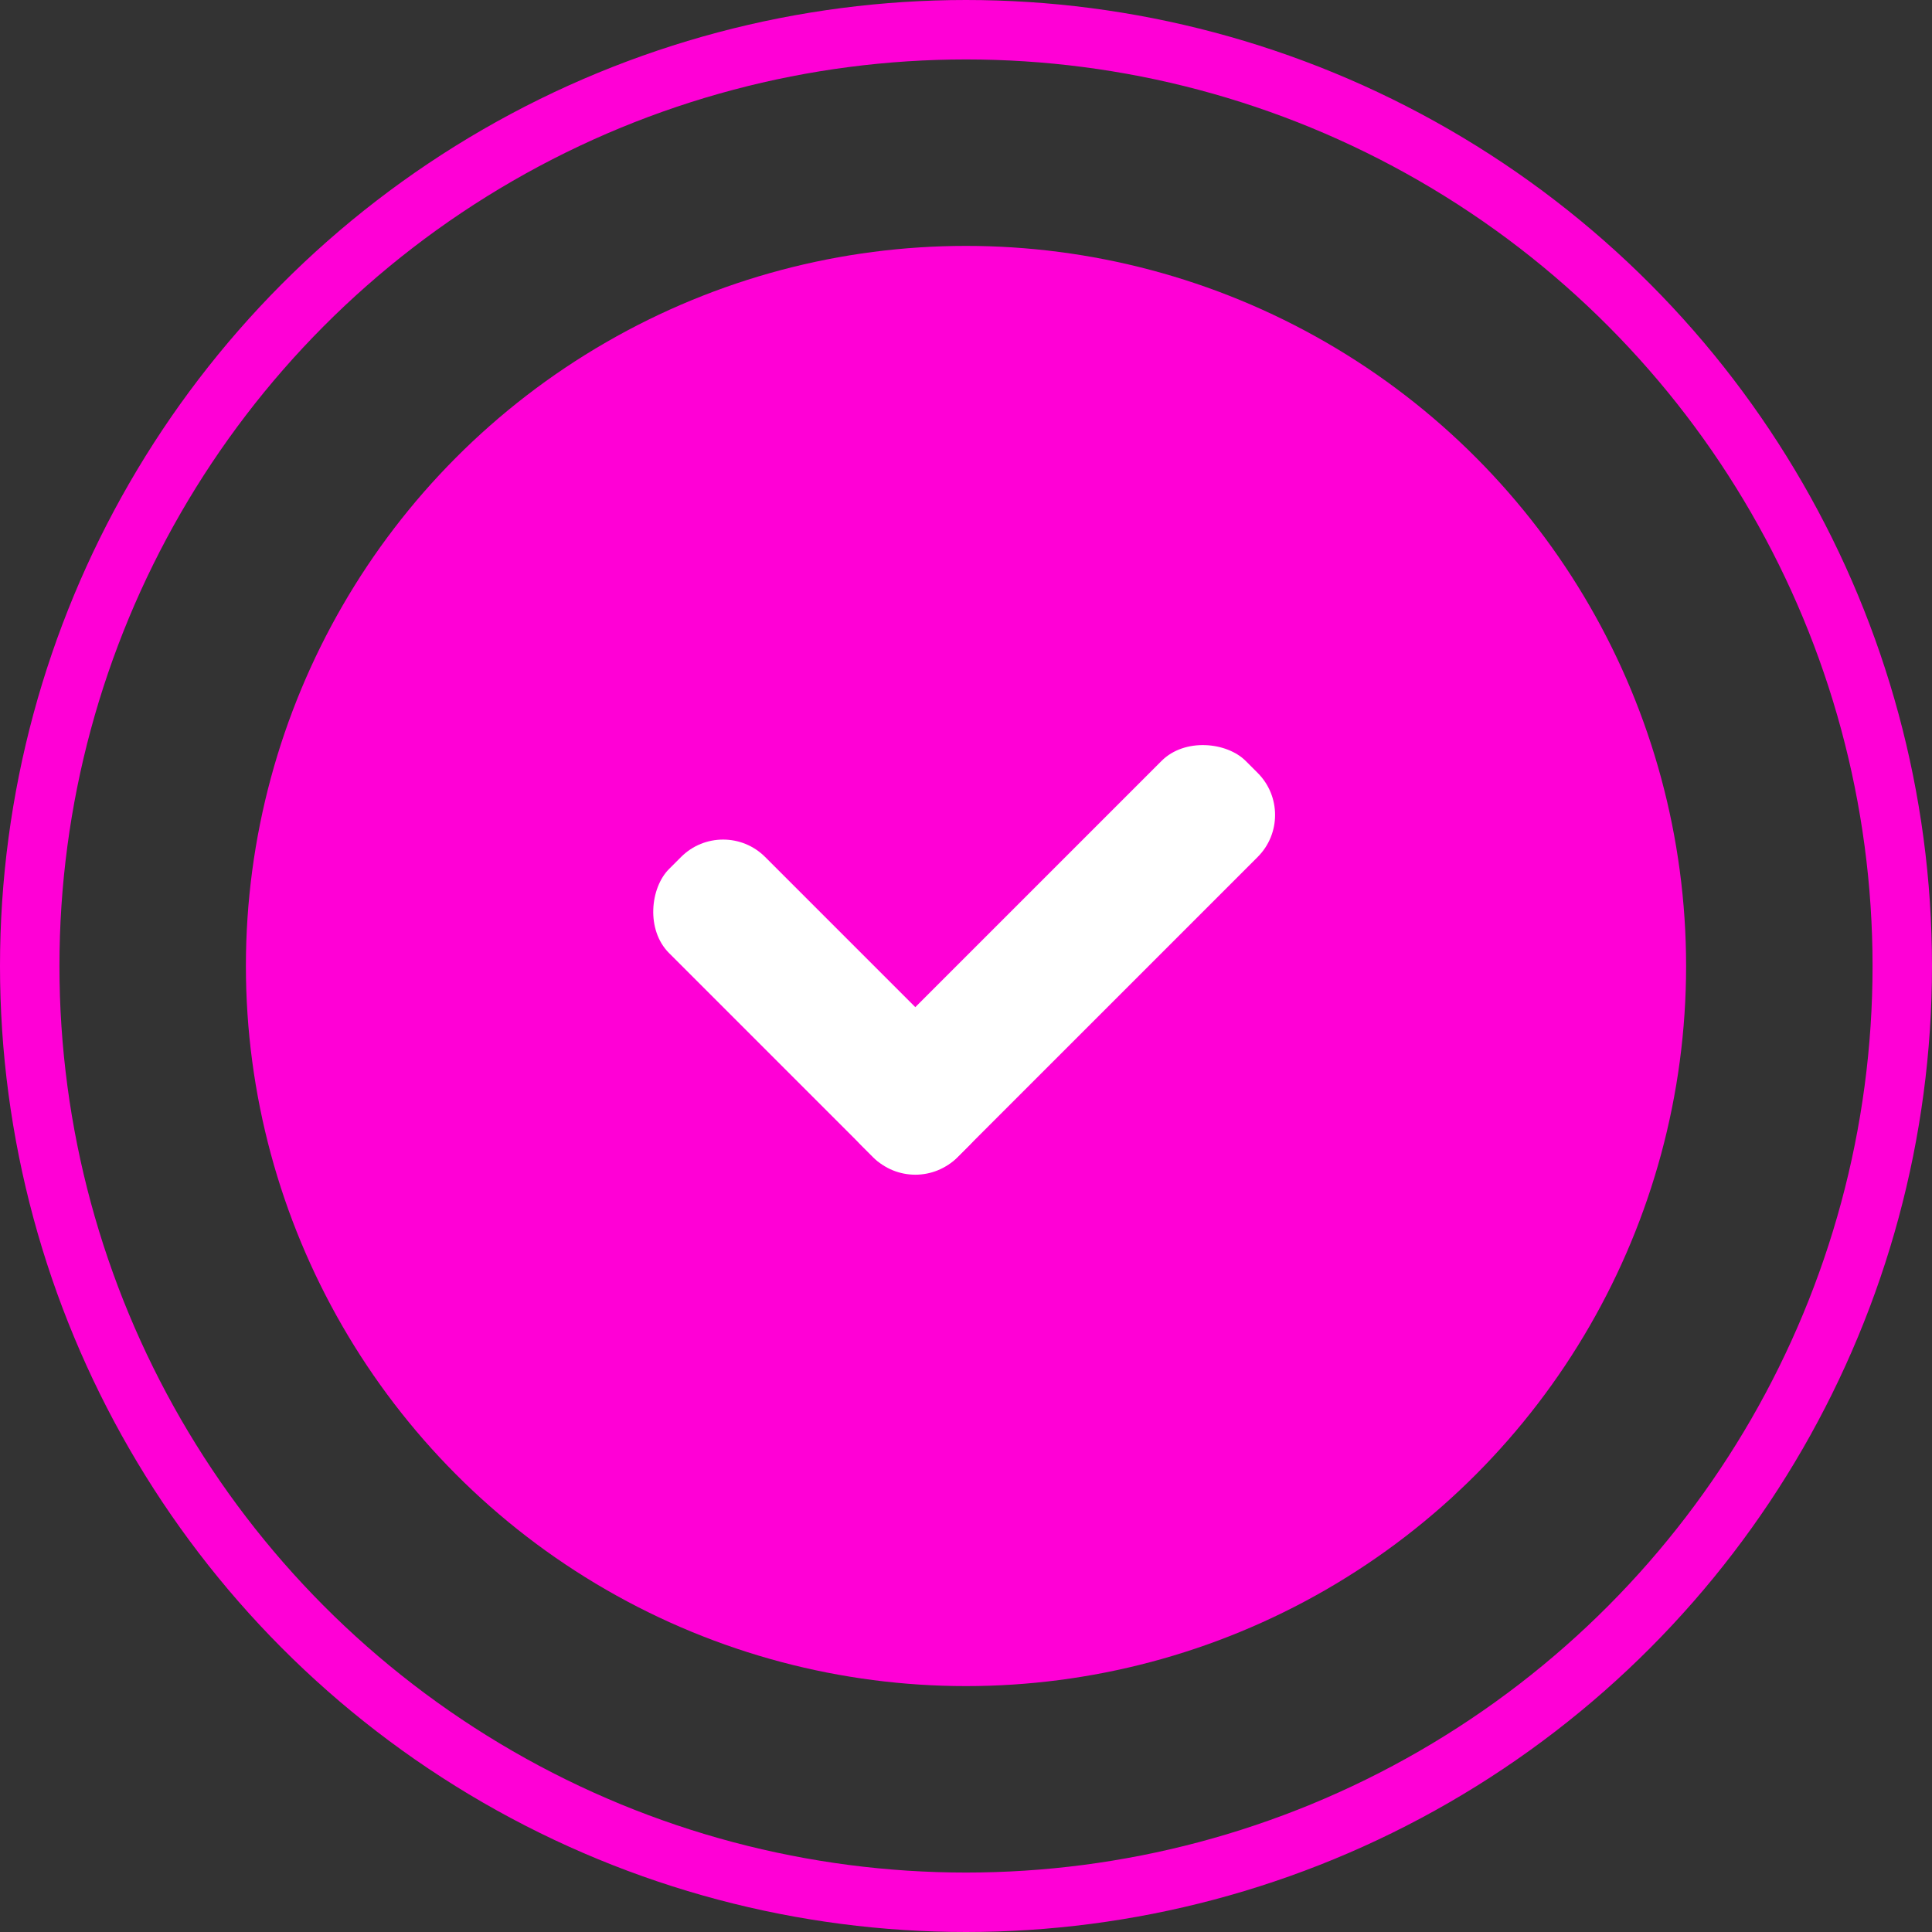 <svg width="65" height="65" viewBox="0 0 65 65" fill="none" xmlns="http://www.w3.org/2000/svg">
<rect x="0" y="0" width="65" height="65" fill="#333333" stroke="none"/>
<circle cx="32.5" cy="32.5" r="31.5" stroke="#FF00D6" stroke-width="2"/>
<circle cx="32.5" cy="32.5" r="24.227" fill="#FF00D6"/>
<rect x="24.328" y="27.418" width="13.717" height="4.572" rx="2" transform="rotate(45 24.328 27.418)" fill="white"/>
<rect x="43.727" y="27.418" width="18.29" height="4.572" rx="2" transform="rotate(135 43.727 27.418)" fill="white"/>
</svg>
